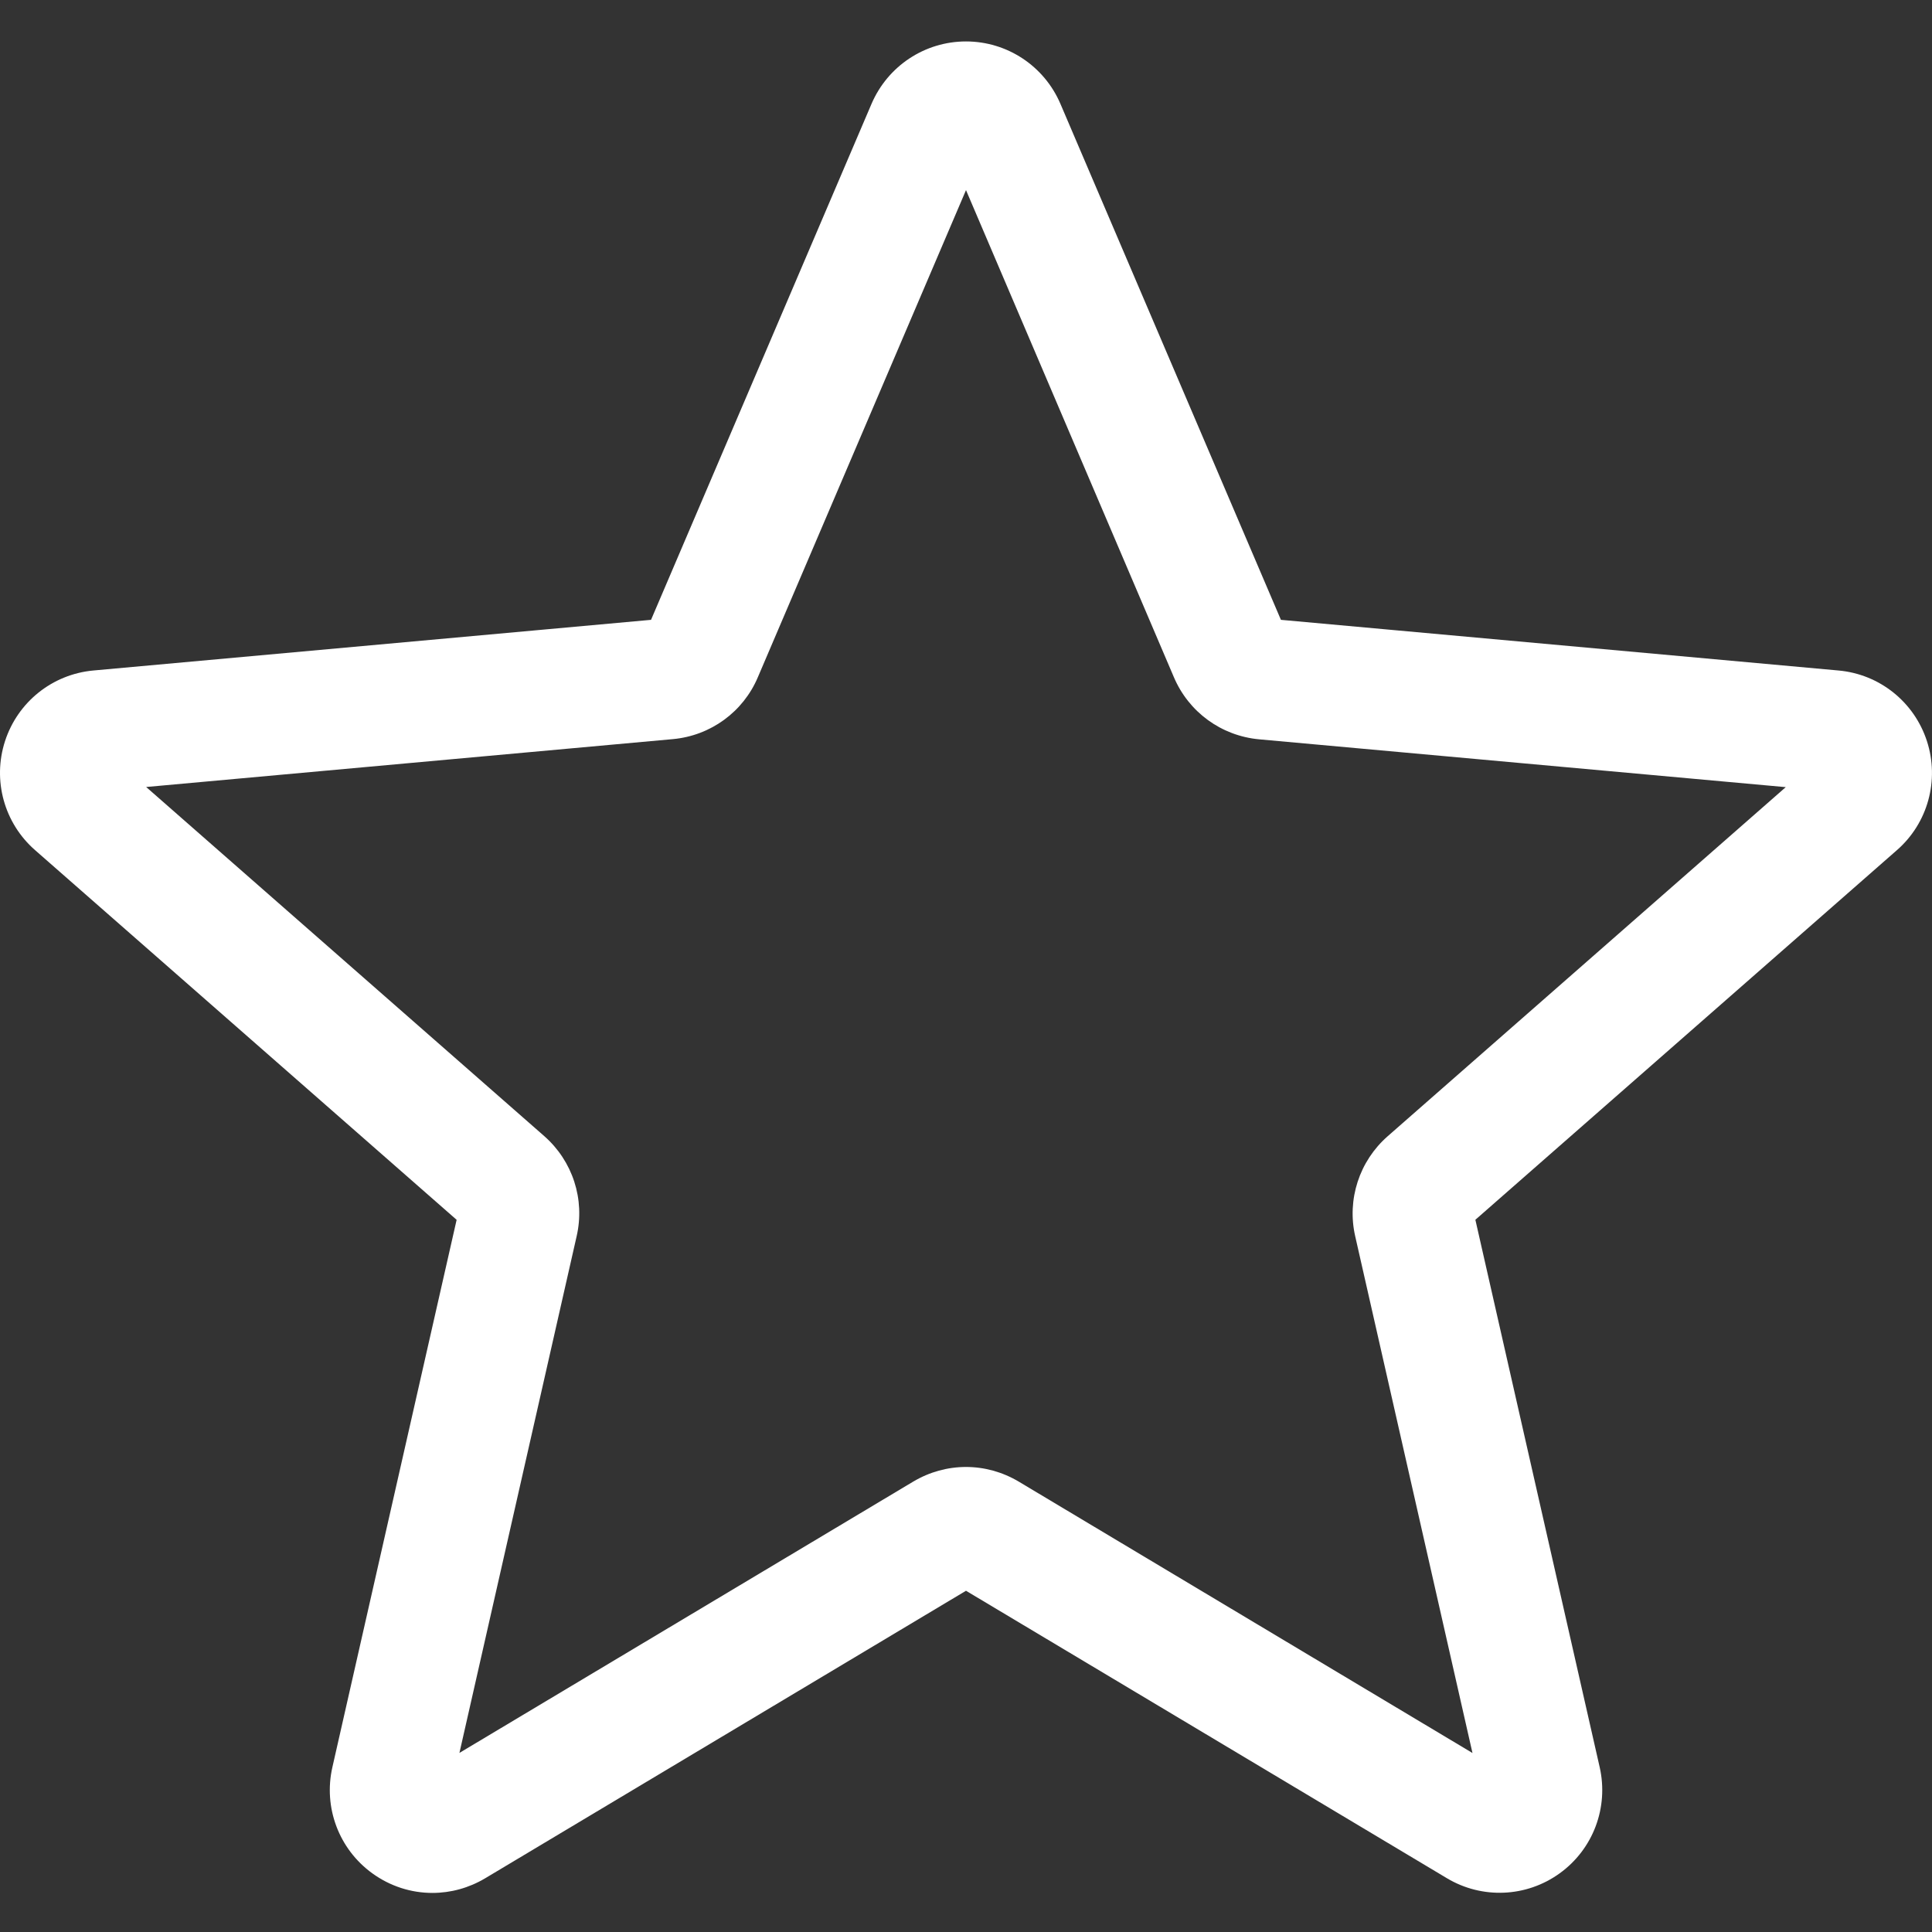 <svg width="40" height="40" viewBox="0 0 40 40" fill="none" xmlns="http://www.w3.org/2000/svg">
<rect x="0" y="0" width="40" height="40" fill="#333333" stroke="none"/>
<g clip-path="url(#clip0_30_226)">
<path d="M8.952 39.191C8.514 39.191 8.079 39.054 7.708 38.785C7.016 38.284 6.693 37.422 6.881 36.591L9.454 25.255L0.727 17.602C0.086 17.042 -0.159 16.155 0.104 15.344C0.367 14.534 1.084 13.96 1.932 13.882L13.479 12.833L18.044 2.15C18.381 1.365 19.148 0.858 20 0.858C20.851 0.858 21.618 1.365 21.954 2.148L26.52 12.833L38.065 13.882C38.915 13.958 39.632 14.534 39.895 15.344C40.158 16.153 39.915 17.042 39.273 17.602L30.546 25.254L33.12 36.589C33.308 37.422 32.985 38.284 32.293 38.784C31.603 39.284 30.683 39.322 29.956 38.886L20 32.935L10.043 38.889C9.706 39.089 9.331 39.191 8.952 39.191ZM20 30.372C20.378 30.372 20.753 30.474 21.09 30.674L30.486 36.294L28.058 25.595C27.884 24.834 28.143 24.039 28.731 23.524L36.972 16.297L26.07 15.307C25.285 15.235 24.61 14.742 24.303 14.018L20 3.936L15.691 14.02C15.388 14.738 14.713 15.232 13.929 15.303L3.026 16.294L11.266 23.52C11.856 24.037 12.114 24.83 11.939 25.594L9.512 36.292L18.909 30.674C19.246 30.474 19.621 30.372 20 30.372ZM13.391 13.04C13.391 13.04 13.391 13.042 13.389 13.043L13.391 13.04ZM26.605 13.035L26.606 13.038C26.606 13.037 26.606 13.037 26.605 13.035Z" fill="white"/>
</g>
<defs>
<clipPath id="clip0_30_226">
<rect width="40" height="40" fill="white"/>
</clipPath>
</defs>
</svg>
